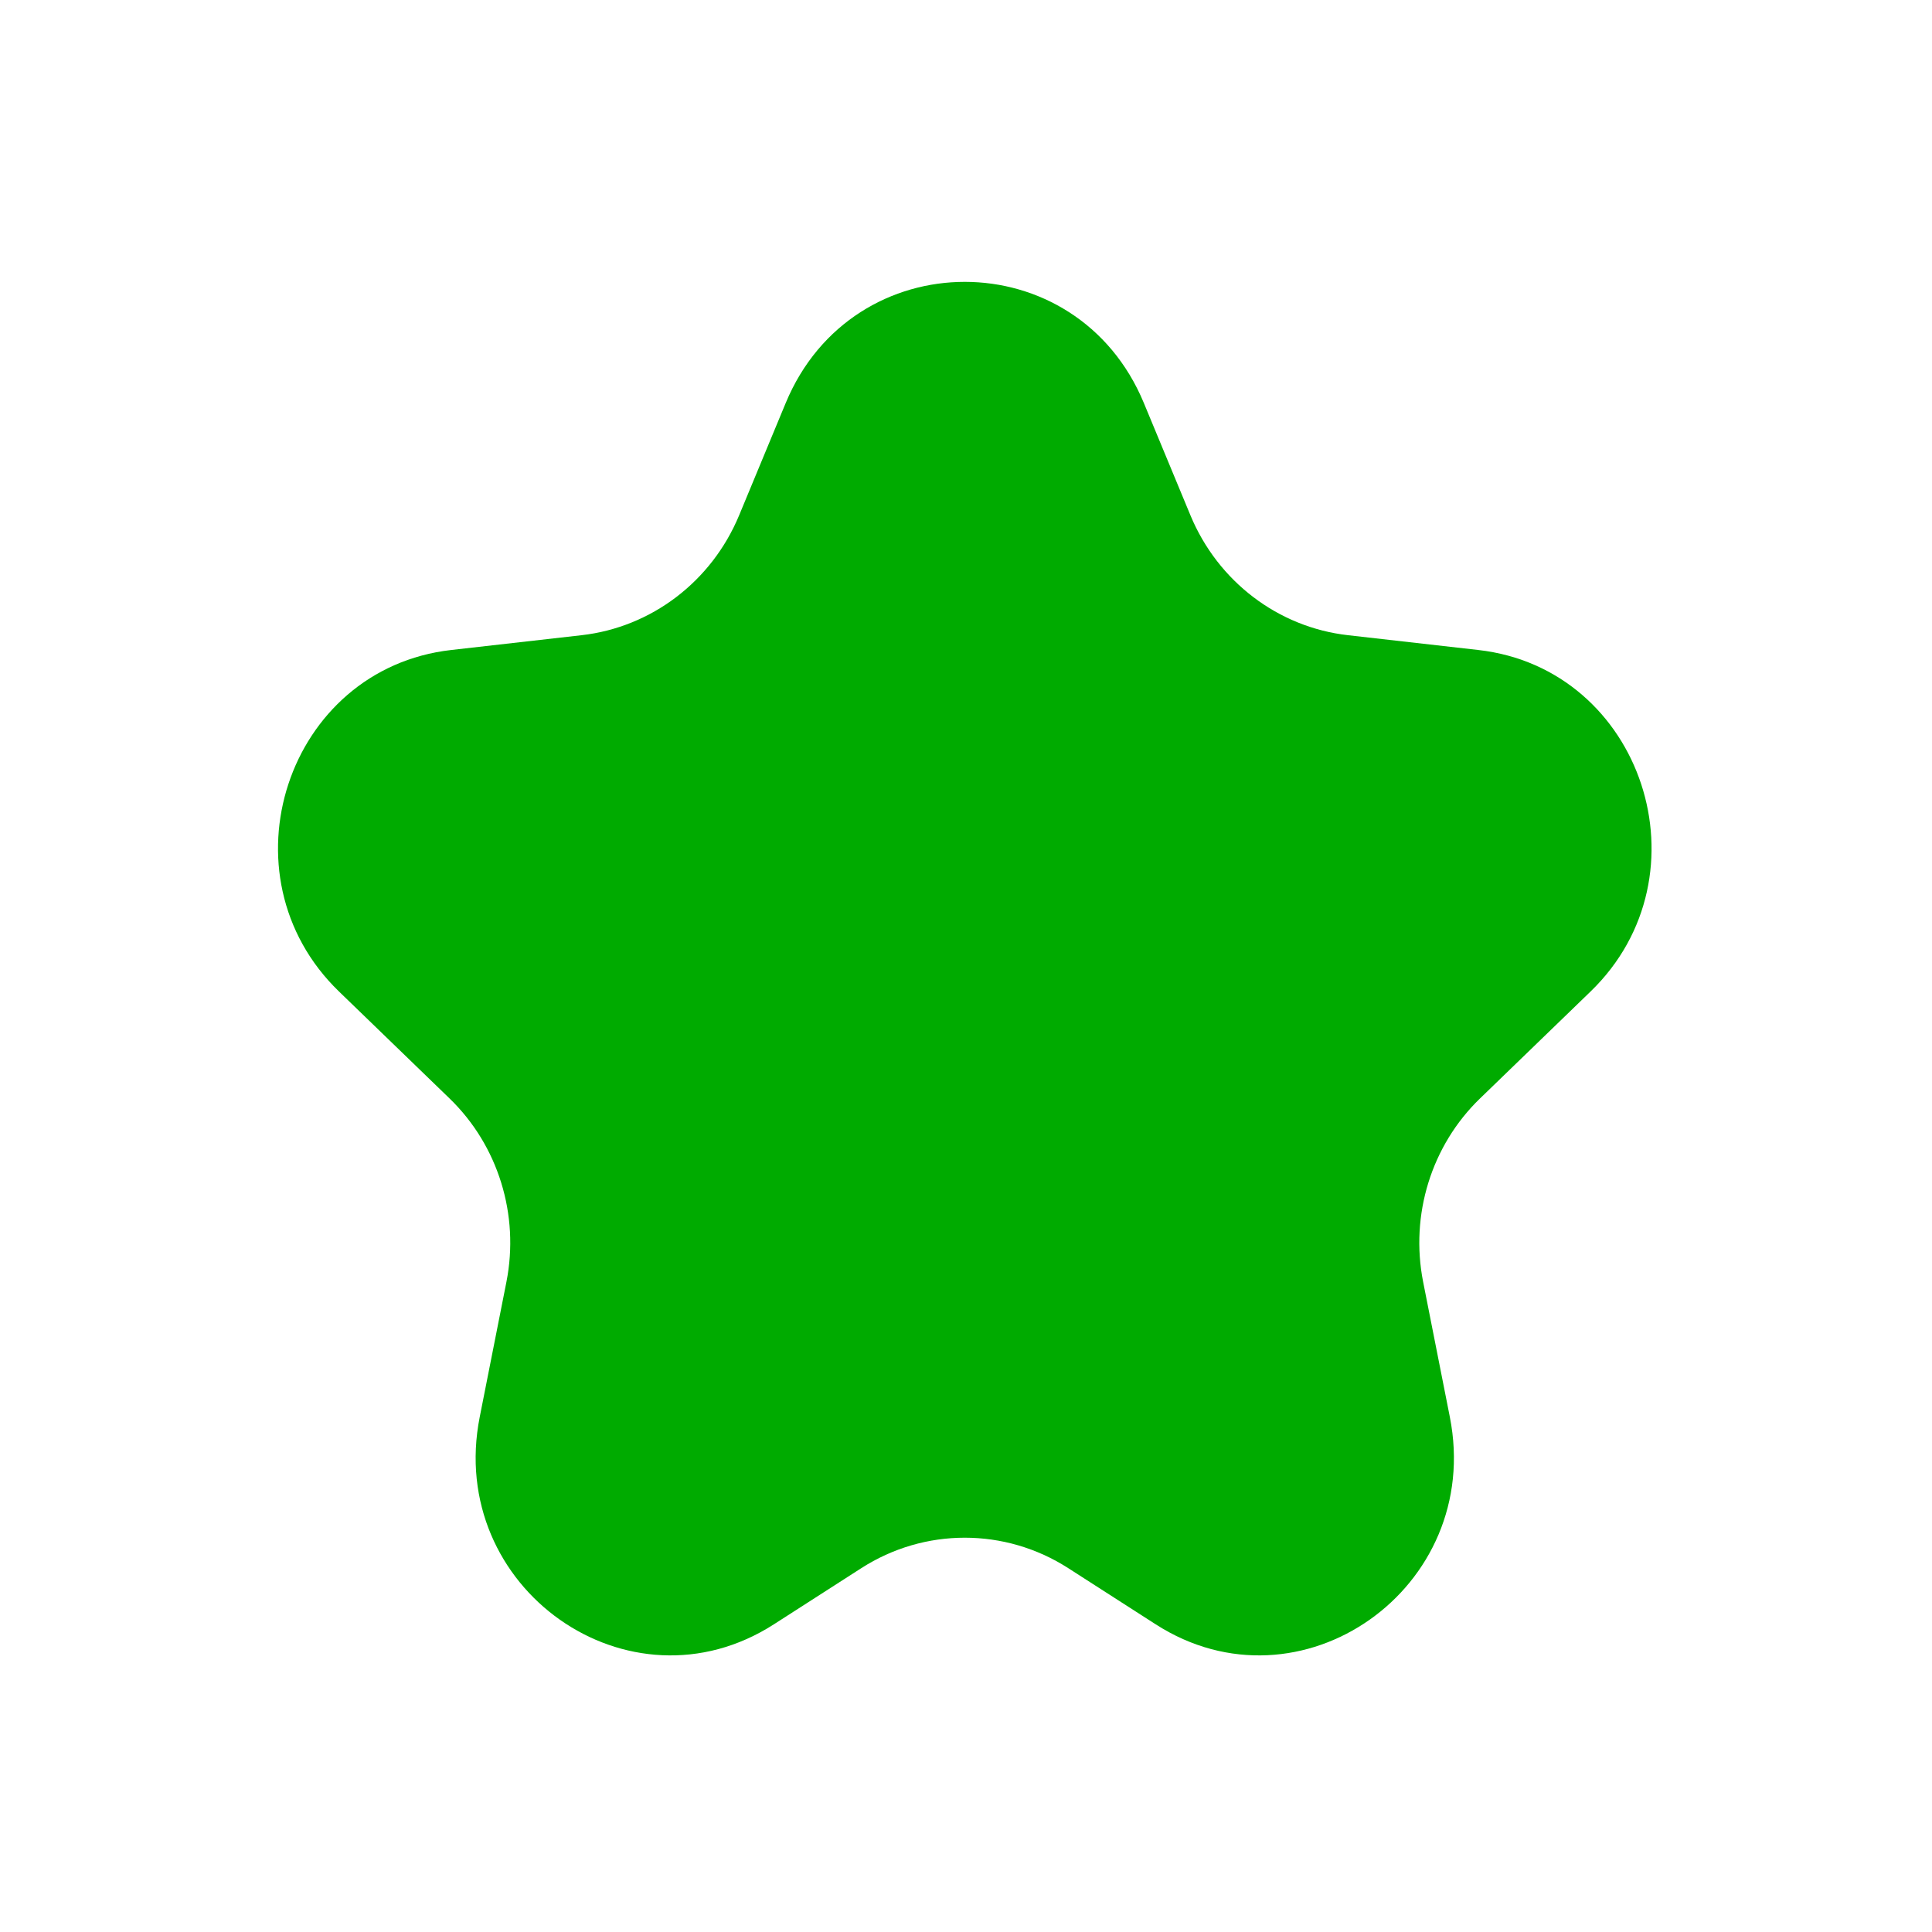 <svg width="23" height="23" viewBox="0 0 23 23" fill="none" xmlns="http://www.w3.org/2000/svg">
<g id="COCO/Line/Star">
<path id="Vector" d="M9.354 4.797C10.152 2.875 12.819 2.875 13.617 4.797L14.172 6.135C14.499 6.922 15.216 7.468 16.048 7.562L17.599 7.738C19.557 7.96 20.366 10.419 18.936 11.803L17.619 13.077C17.04 13.637 16.785 14.462 16.942 15.26L17.26 16.869C17.663 18.906 15.48 20.444 13.758 19.337L12.718 18.669C11.965 18.185 11.006 18.185 10.253 18.669L9.213 19.337C7.49 20.444 5.308 18.906 5.711 16.869L6.029 15.26C6.186 14.462 5.931 13.637 5.352 13.077L4.035 11.803C2.605 10.419 3.414 7.96 5.372 7.738L6.923 7.562C7.755 7.468 8.472 6.922 8.799 6.135L9.354 4.797Z" fill="#00AB00"/>
</g>
</svg>

